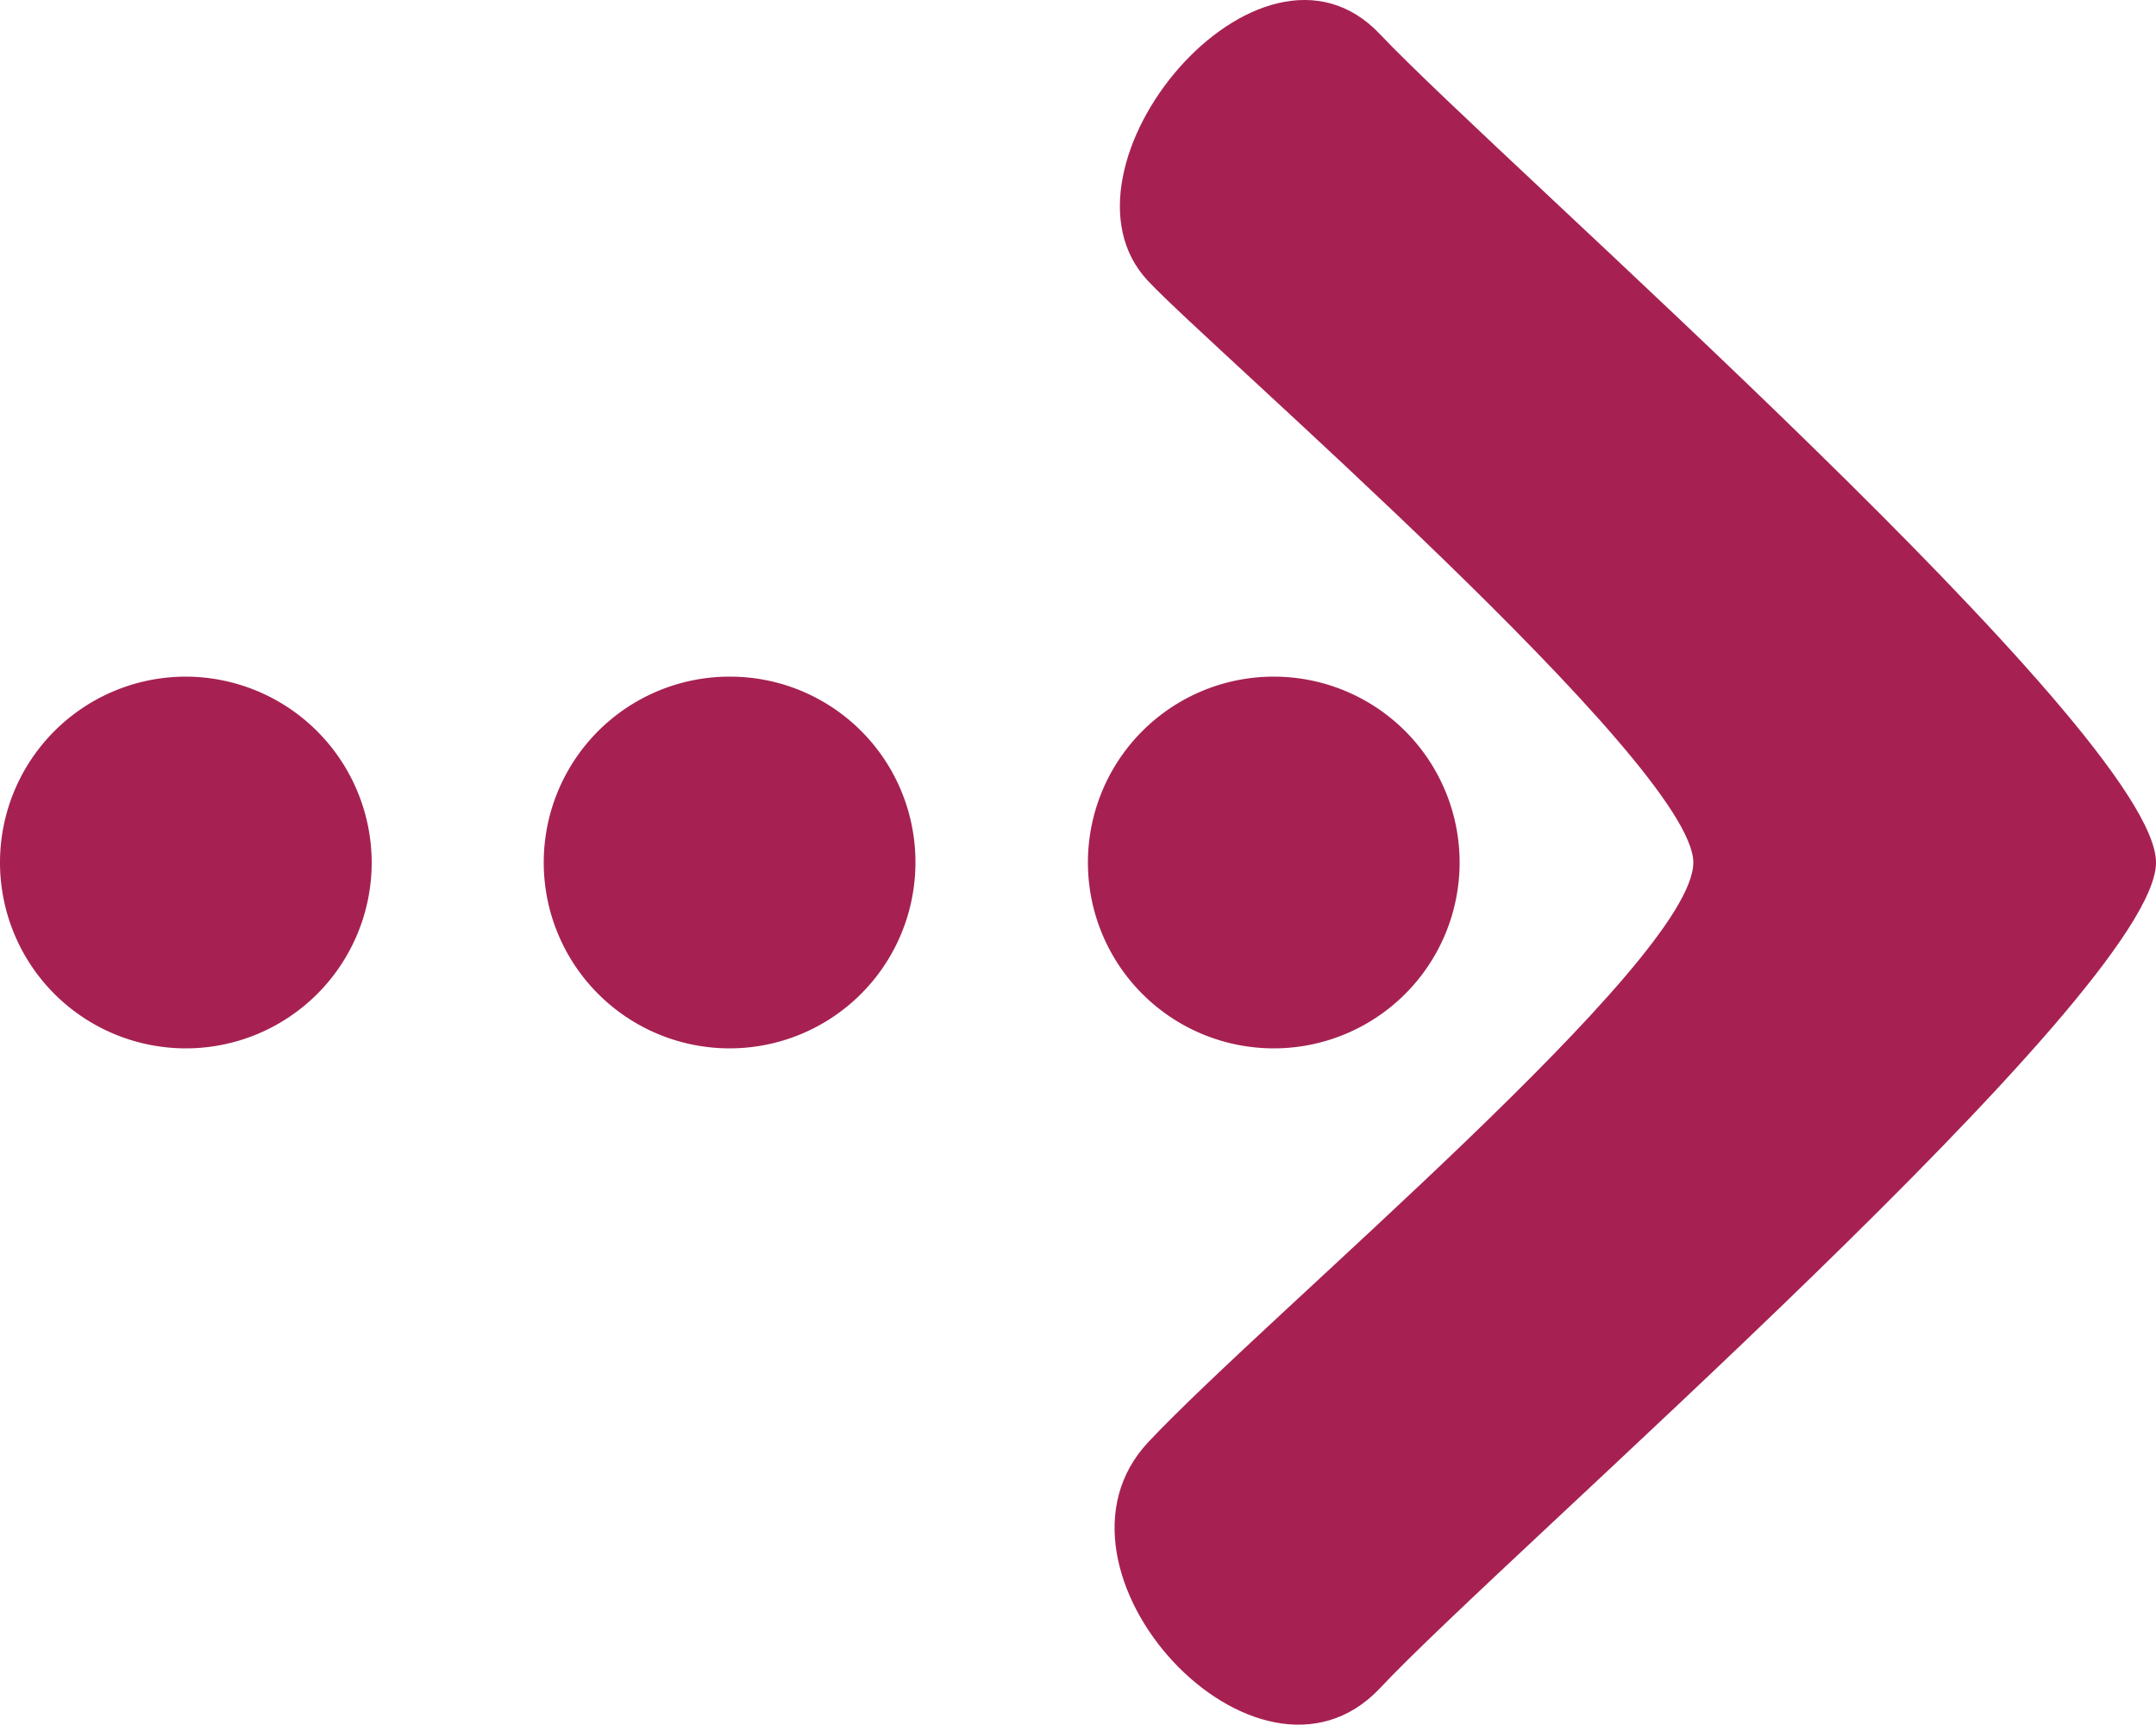 <svg xmlns="http://www.w3.org/2000/svg" viewBox="0 0 50 40"><defs><style>.cls-1{fill:#a62152;}</style></defs><title>arrow1</title><g id="レイヤー_2" data-name="レイヤー 2"><g id="contents"><path class="cls-1" d="M32,39.15c-2.84,3-8.15-2.75-5.37-5.71S39.27,22.28,39.27,20,28,8,26.62,6.51C24.18,3.91,29.21-2.16,32,.79S50,17,50,20,34.82,36.13,32,39.15Z"/><path class="cls-1" d="M8.62,20a4.31,4.31,0,1,1-4.31-4.31A4.32,4.32,0,0,1,8.62,20Z"/><path class="cls-1" d="M21.23,20a4.31,4.31,0,1,1-4.3-4.31A4.3,4.3,0,0,1,21.23,20Z"/><path class="cls-1" d="M33.85,20a4.31,4.31,0,1,1-4.31-4.31A4.31,4.31,0,0,1,33.85,20Z"/></g></g></svg>